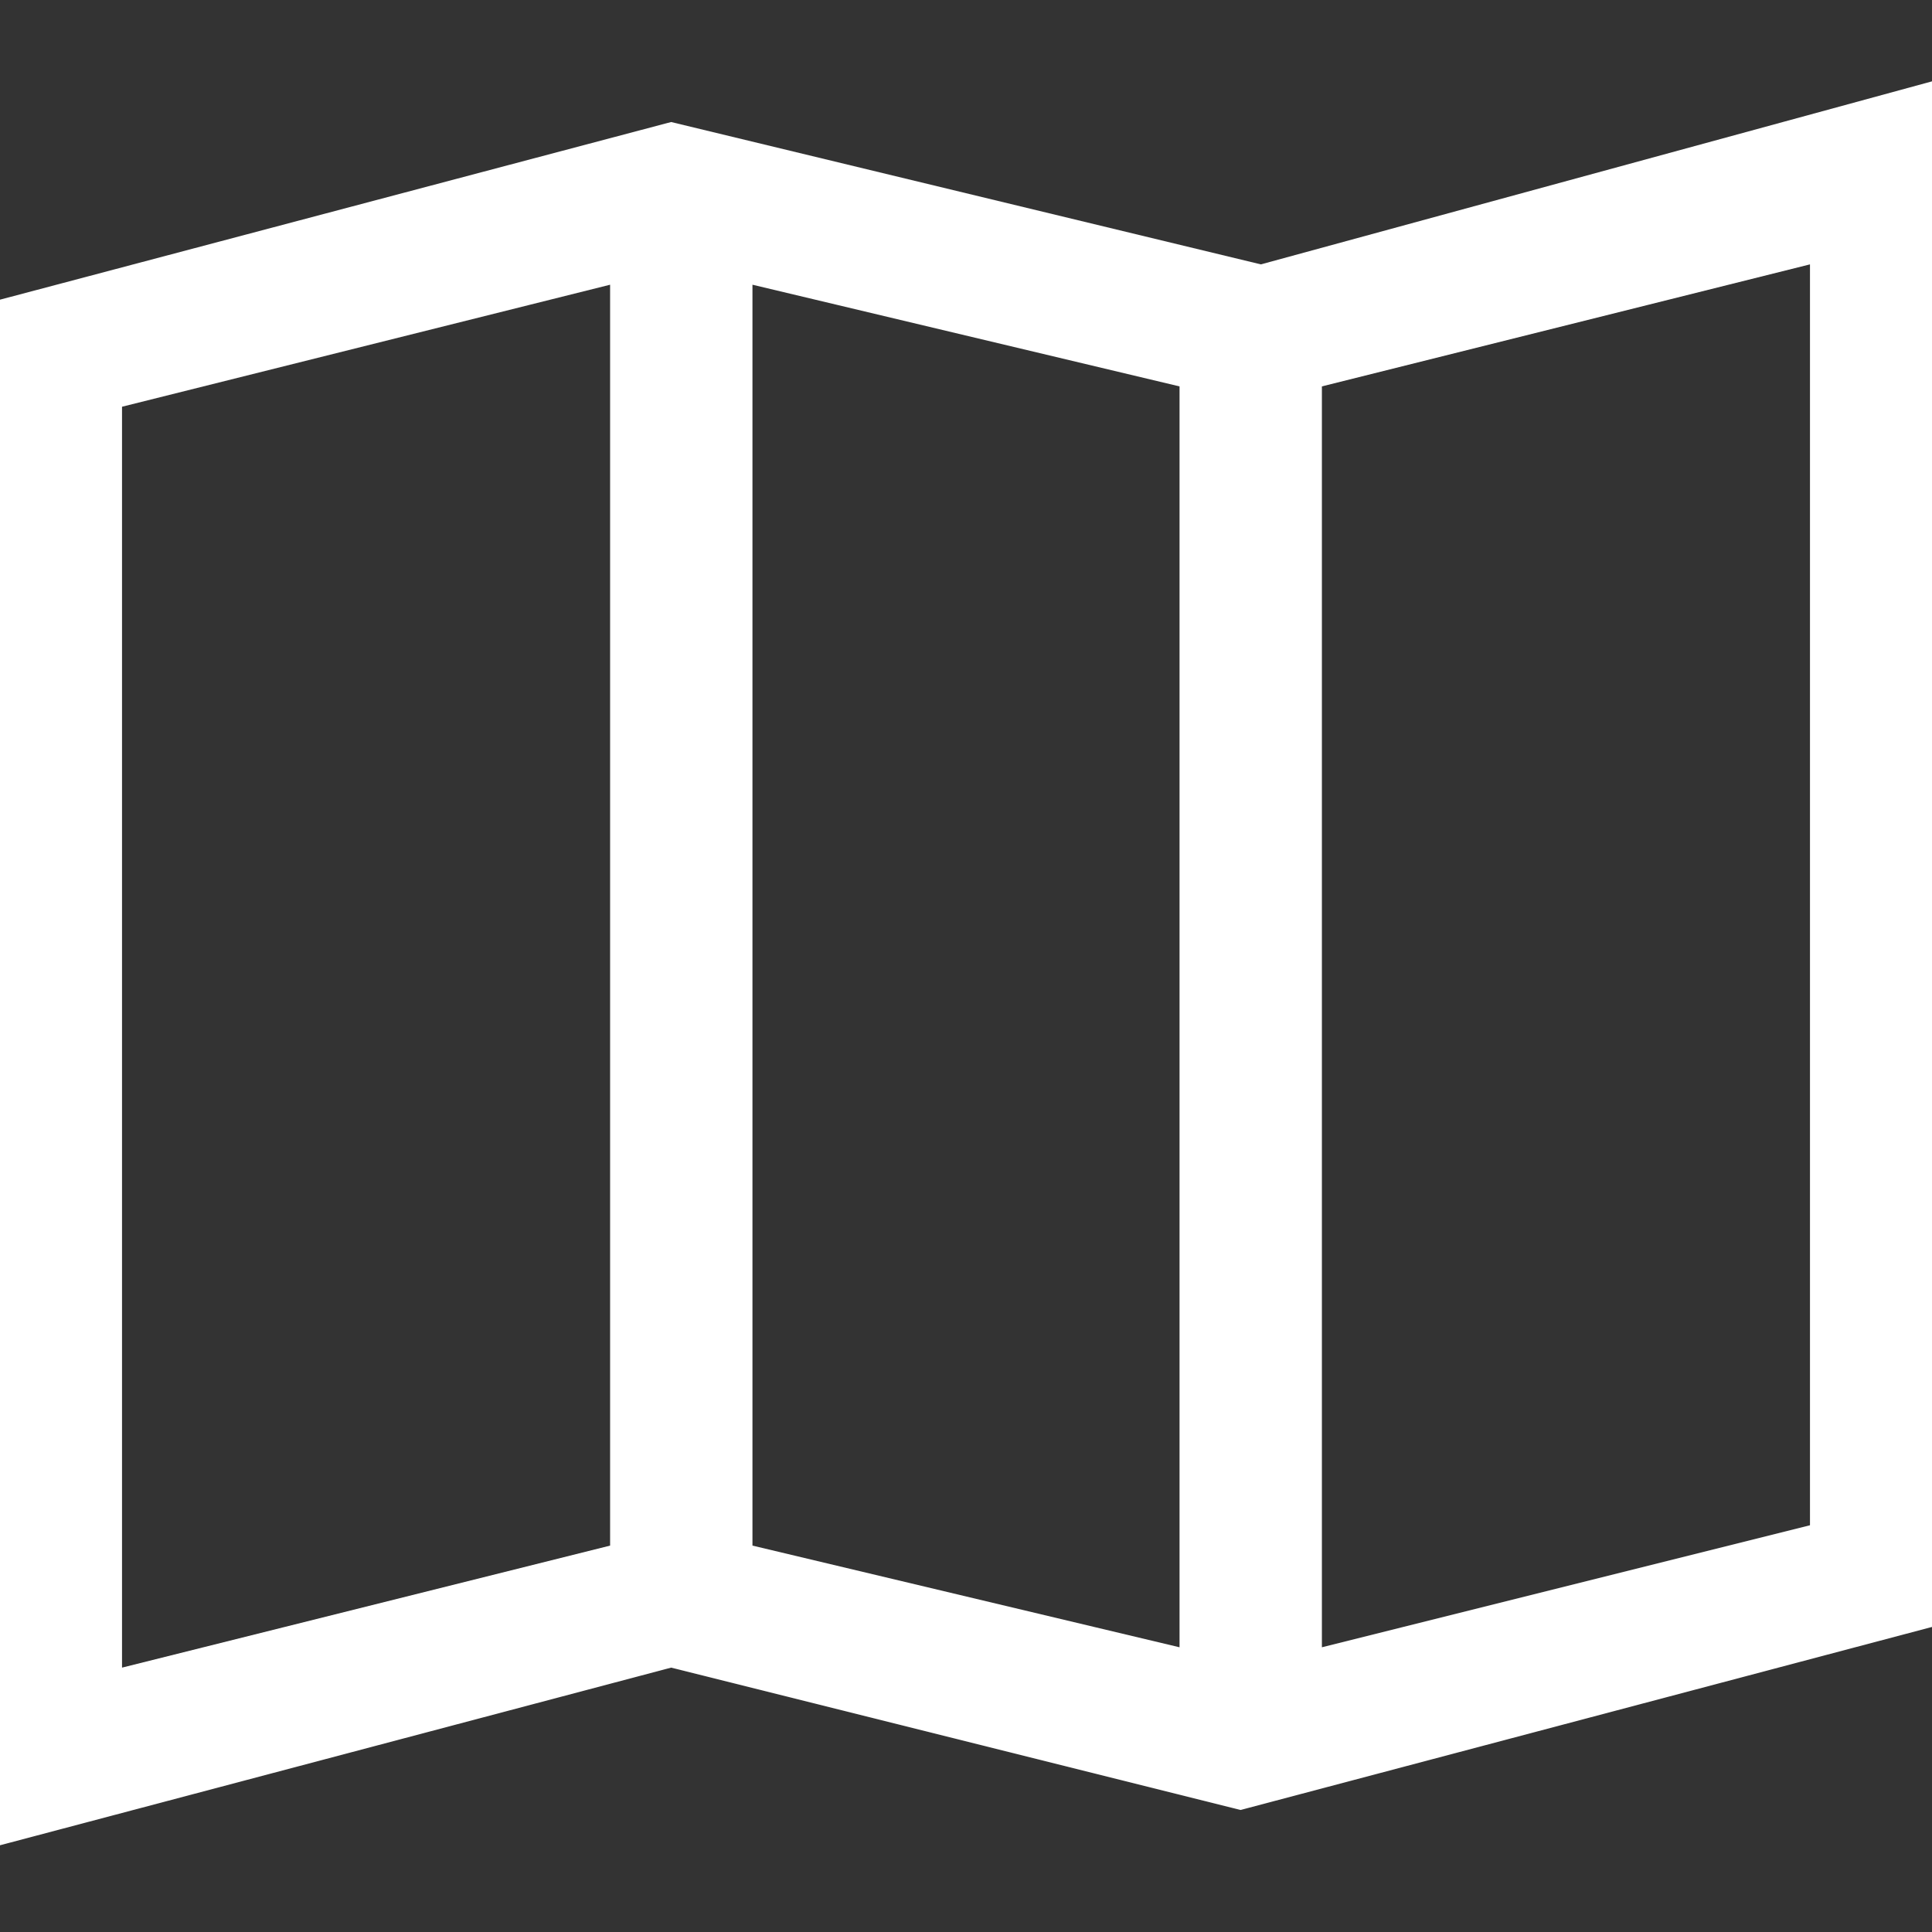<?xml version="1.0" encoding="utf-8"?>
<!-- Generator: Adobe Illustrator 28.2.0, SVG Export Plug-In . SVG Version: 6.00 Build 0)  -->
<svg version="1.1" id="Layer_1" xmlns="http://www.w3.org/2000/svg" xmlns:xlink="http://www.w3.org/1999/xlink" x="0px" y="0px"
	 viewBox="-0.5 -0.5 9.5 9.5" style="enable-background:new 0 0 8.5 8.5;" xml:space="preserve">
<rect x="-0.5" y="-0.5" width="9.5" height="9.5" fill="#333333" stroke="none"/>
<path fill="white" d="M5.7,0.8L2.8,0.1l-3.4,0.9v7.6l3.4-0.9l2.8,0.7l3.4-0.9v-7.6L5.7,0.8z M3.2,0.9l2.1,0.5v6.2L3.2,7.1V0.9z M0.1,1.5l2.4-0.6
	v6.2L0.1,7.7V1.5z M8.4,7L6,7.6V1.4l2.4-0.6V7z"/>
</svg>
